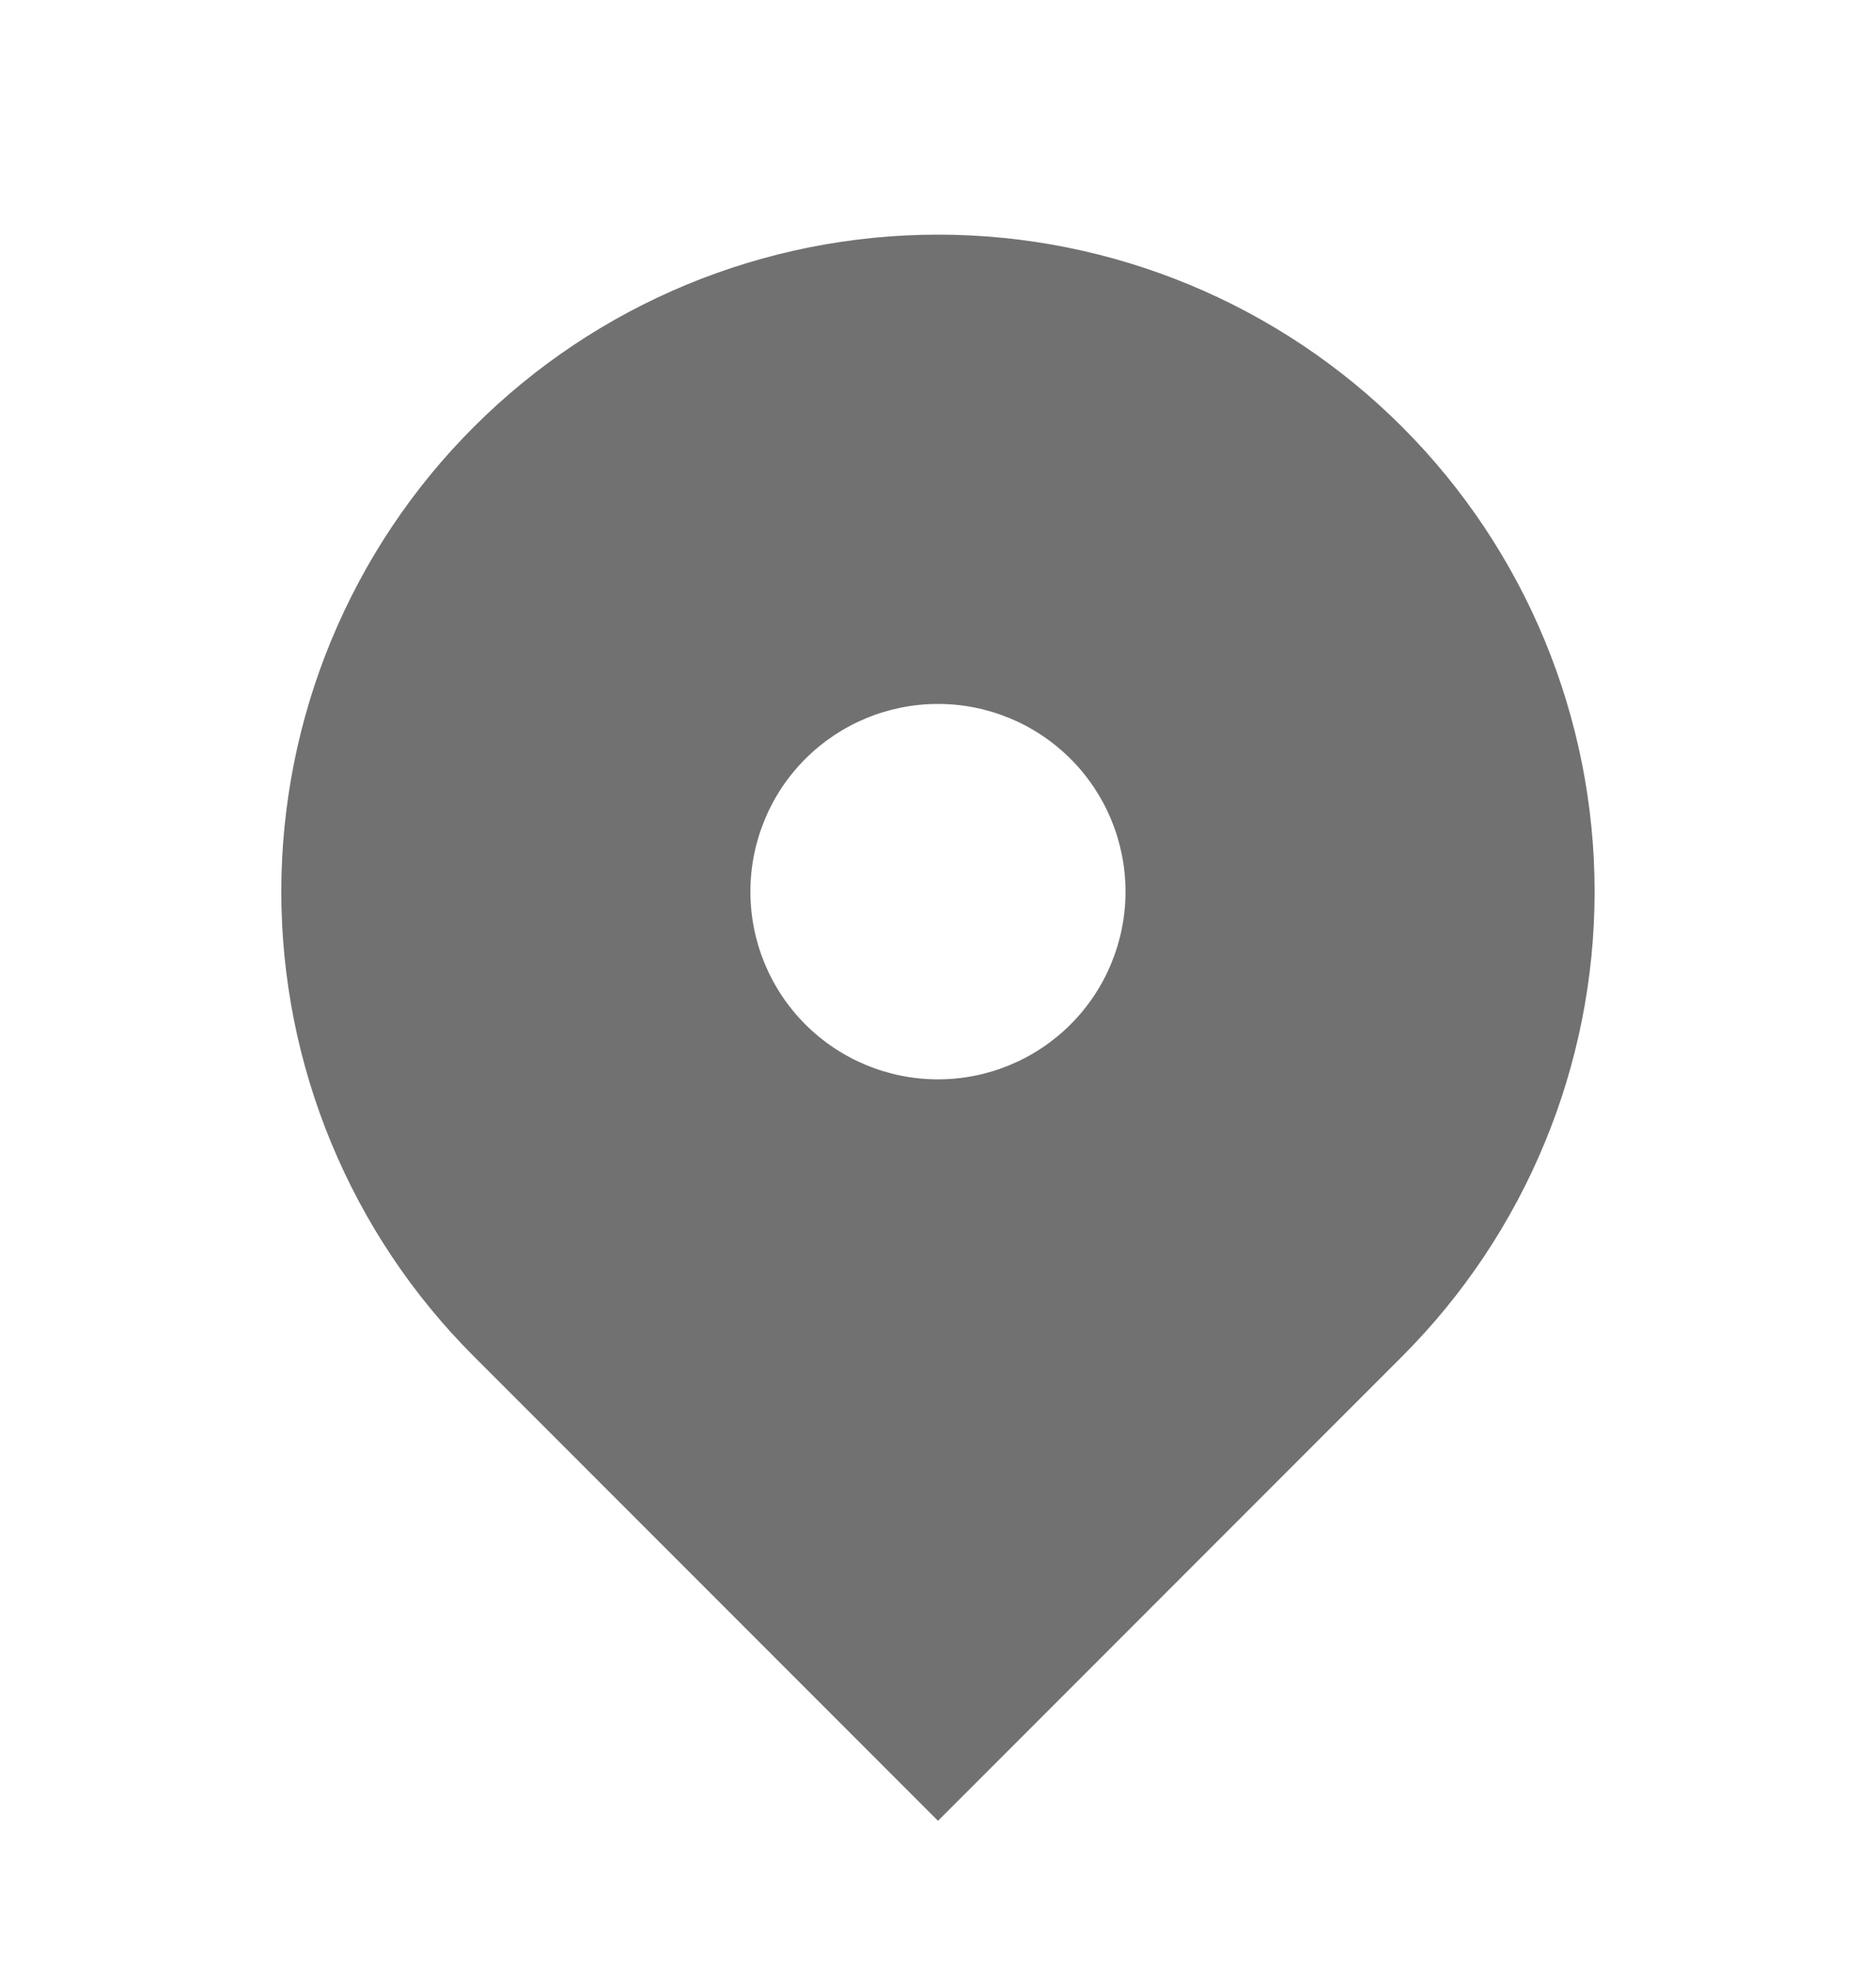<svg width="20" height="21" viewBox="0 0 20 21" fill="none" xmlns="http://www.w3.org/2000/svg">
<path fill-rule="evenodd" clip-rule="evenodd" d="M5.05 4.55C6.362 3.237 8.143 2.5 10 2.5C11.856 2.5 13.637 3.237 14.95 4.55C16.262 5.863 17 7.643 17 9.5C17 11.357 16.262 13.137 14.95 14.45L10 19.4L5.05 14.45C4.399 13.8 3.884 13.028 3.532 12.179C3.18 11.33 2.999 10.419 2.999 9.5C2.999 8.581 3.18 7.67 3.532 6.821C3.884 5.972 4.399 5.2 5.05 4.55ZM10 11.5C10.53 11.5 11.039 11.289 11.414 10.914C11.789 10.539 11.999 10.03 11.999 9.5C11.999 8.97 11.789 8.461 11.414 8.086C11.039 7.711 10.53 7.5 10 7.5C9.469 7.5 8.96 7.711 8.585 8.086C8.21 8.461 8 8.97 8 9.5C8 10.03 8.21 10.539 8.585 10.914C8.96 11.289 9.469 11.5 10 11.5Z" fill="#717171"/>
</svg>
